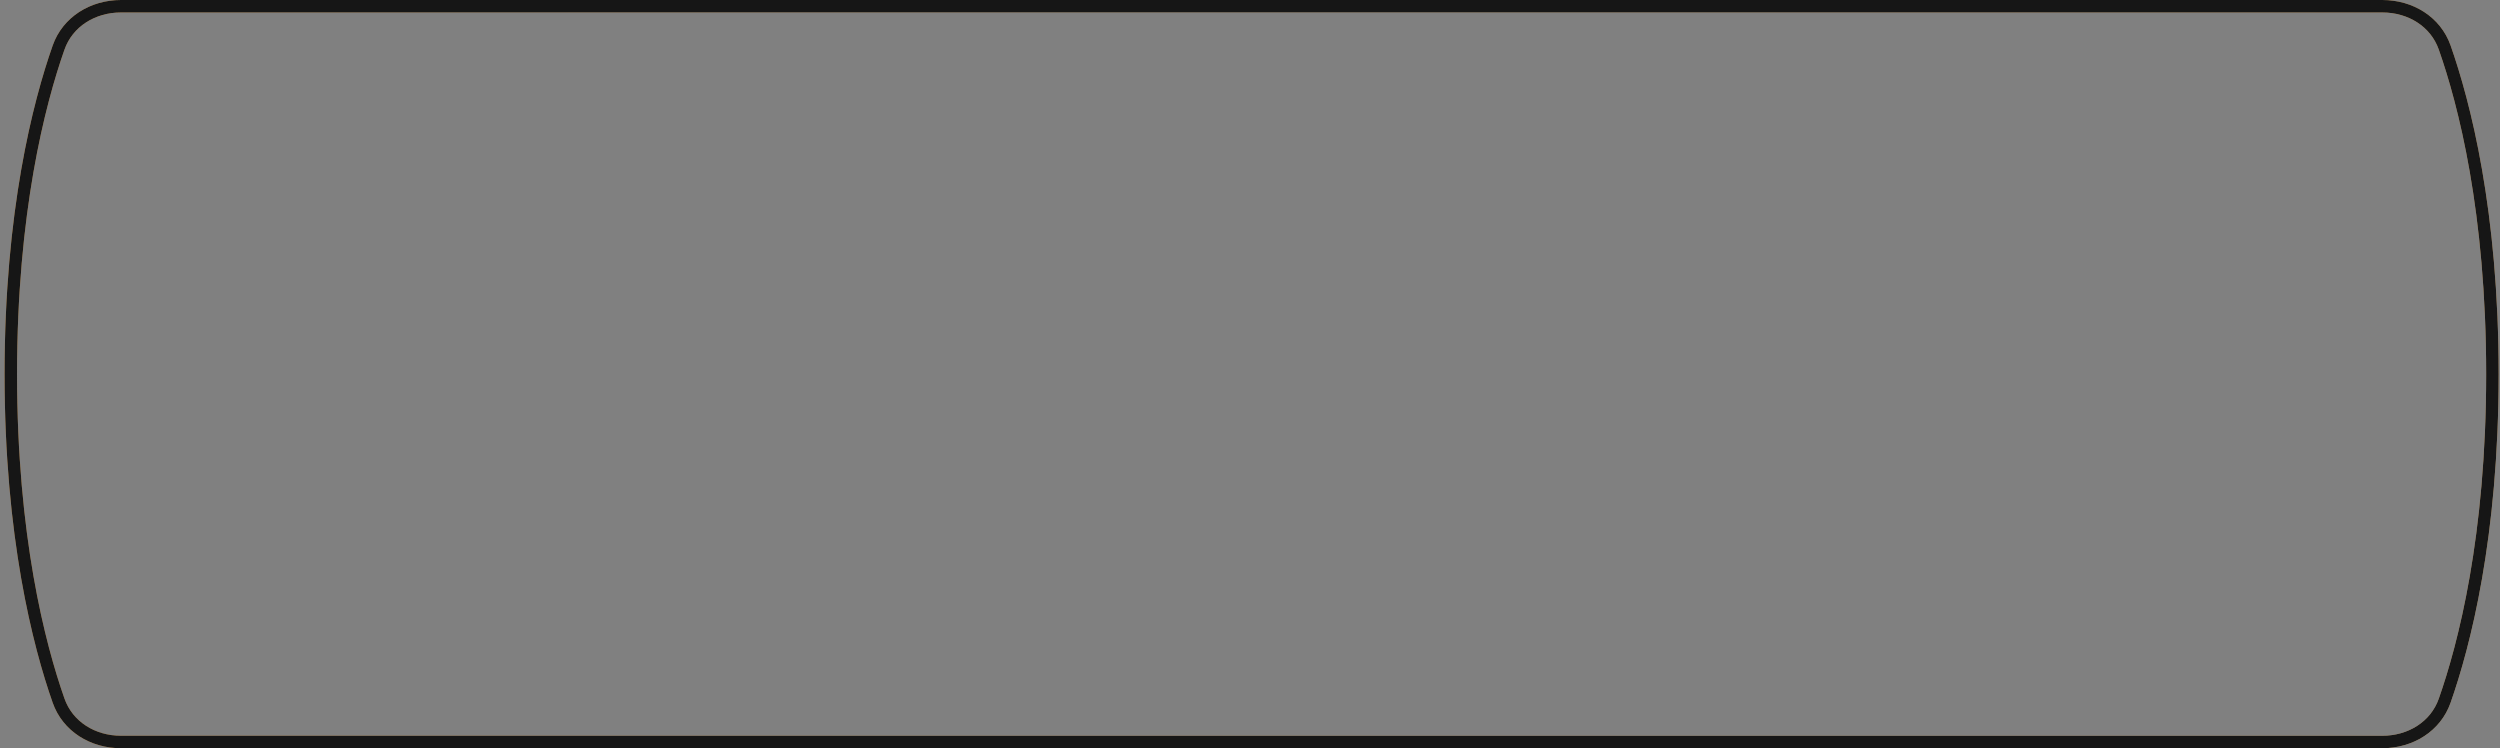 <?xml version="1.0" encoding="UTF-8"?> <svg xmlns="http://www.w3.org/2000/svg" width="421" height="126" viewBox="0 0 421 126" fill="none"><rect x="0" y="0" width="421" height="126" fill="#808080" stroke="none"/><path d="M401.188 1.05H20.372C15.621 1.05 11.394 3.66 9.865 8.01C6.564 17.398 1.821 35.647 1.821 63C1.821 90.353 6.564 108.602 9.865 117.99C11.394 122.34 15.621 124.95 20.372 124.95H401.188C405.933 124.95 410.155 122.347 411.683 118.005C414.982 108.632 419.721 90.401 419.721 63C419.721 35.599 414.982 17.368 411.683 7.995C410.155 3.653 405.933 1.05 401.188 1.05Z" stroke="url(#paint0_radial_3788_226)" stroke-width="2.1"></path><path d="M401.188 1.05H20.372C15.621 1.05 11.394 3.66 9.865 8.01C6.564 17.398 1.821 35.647 1.821 63C1.821 90.353 6.564 108.602 9.865 117.99C11.394 122.34 15.621 124.95 20.372 124.95H401.188C405.933 124.95 410.155 122.347 411.683 118.005C414.982 108.632 419.721 90.401 419.721 63C419.721 35.599 414.982 17.368 411.683 7.995C410.155 3.653 405.933 1.05 401.188 1.05Z" stroke="#161616" stroke-width="2.1"></path><defs><radialGradient id="paint0_radial_3788_226" cx="0" cy="0" r="1" gradientUnits="userSpaceOnUse" gradientTransform="translate(259.453 63) rotate(-150.193) scale(325.624 178.1)"><stop stop-color="#FFEACA"></stop><stop offset="1" stop-color="#F5B86C"></stop></radialGradient></defs></svg> 